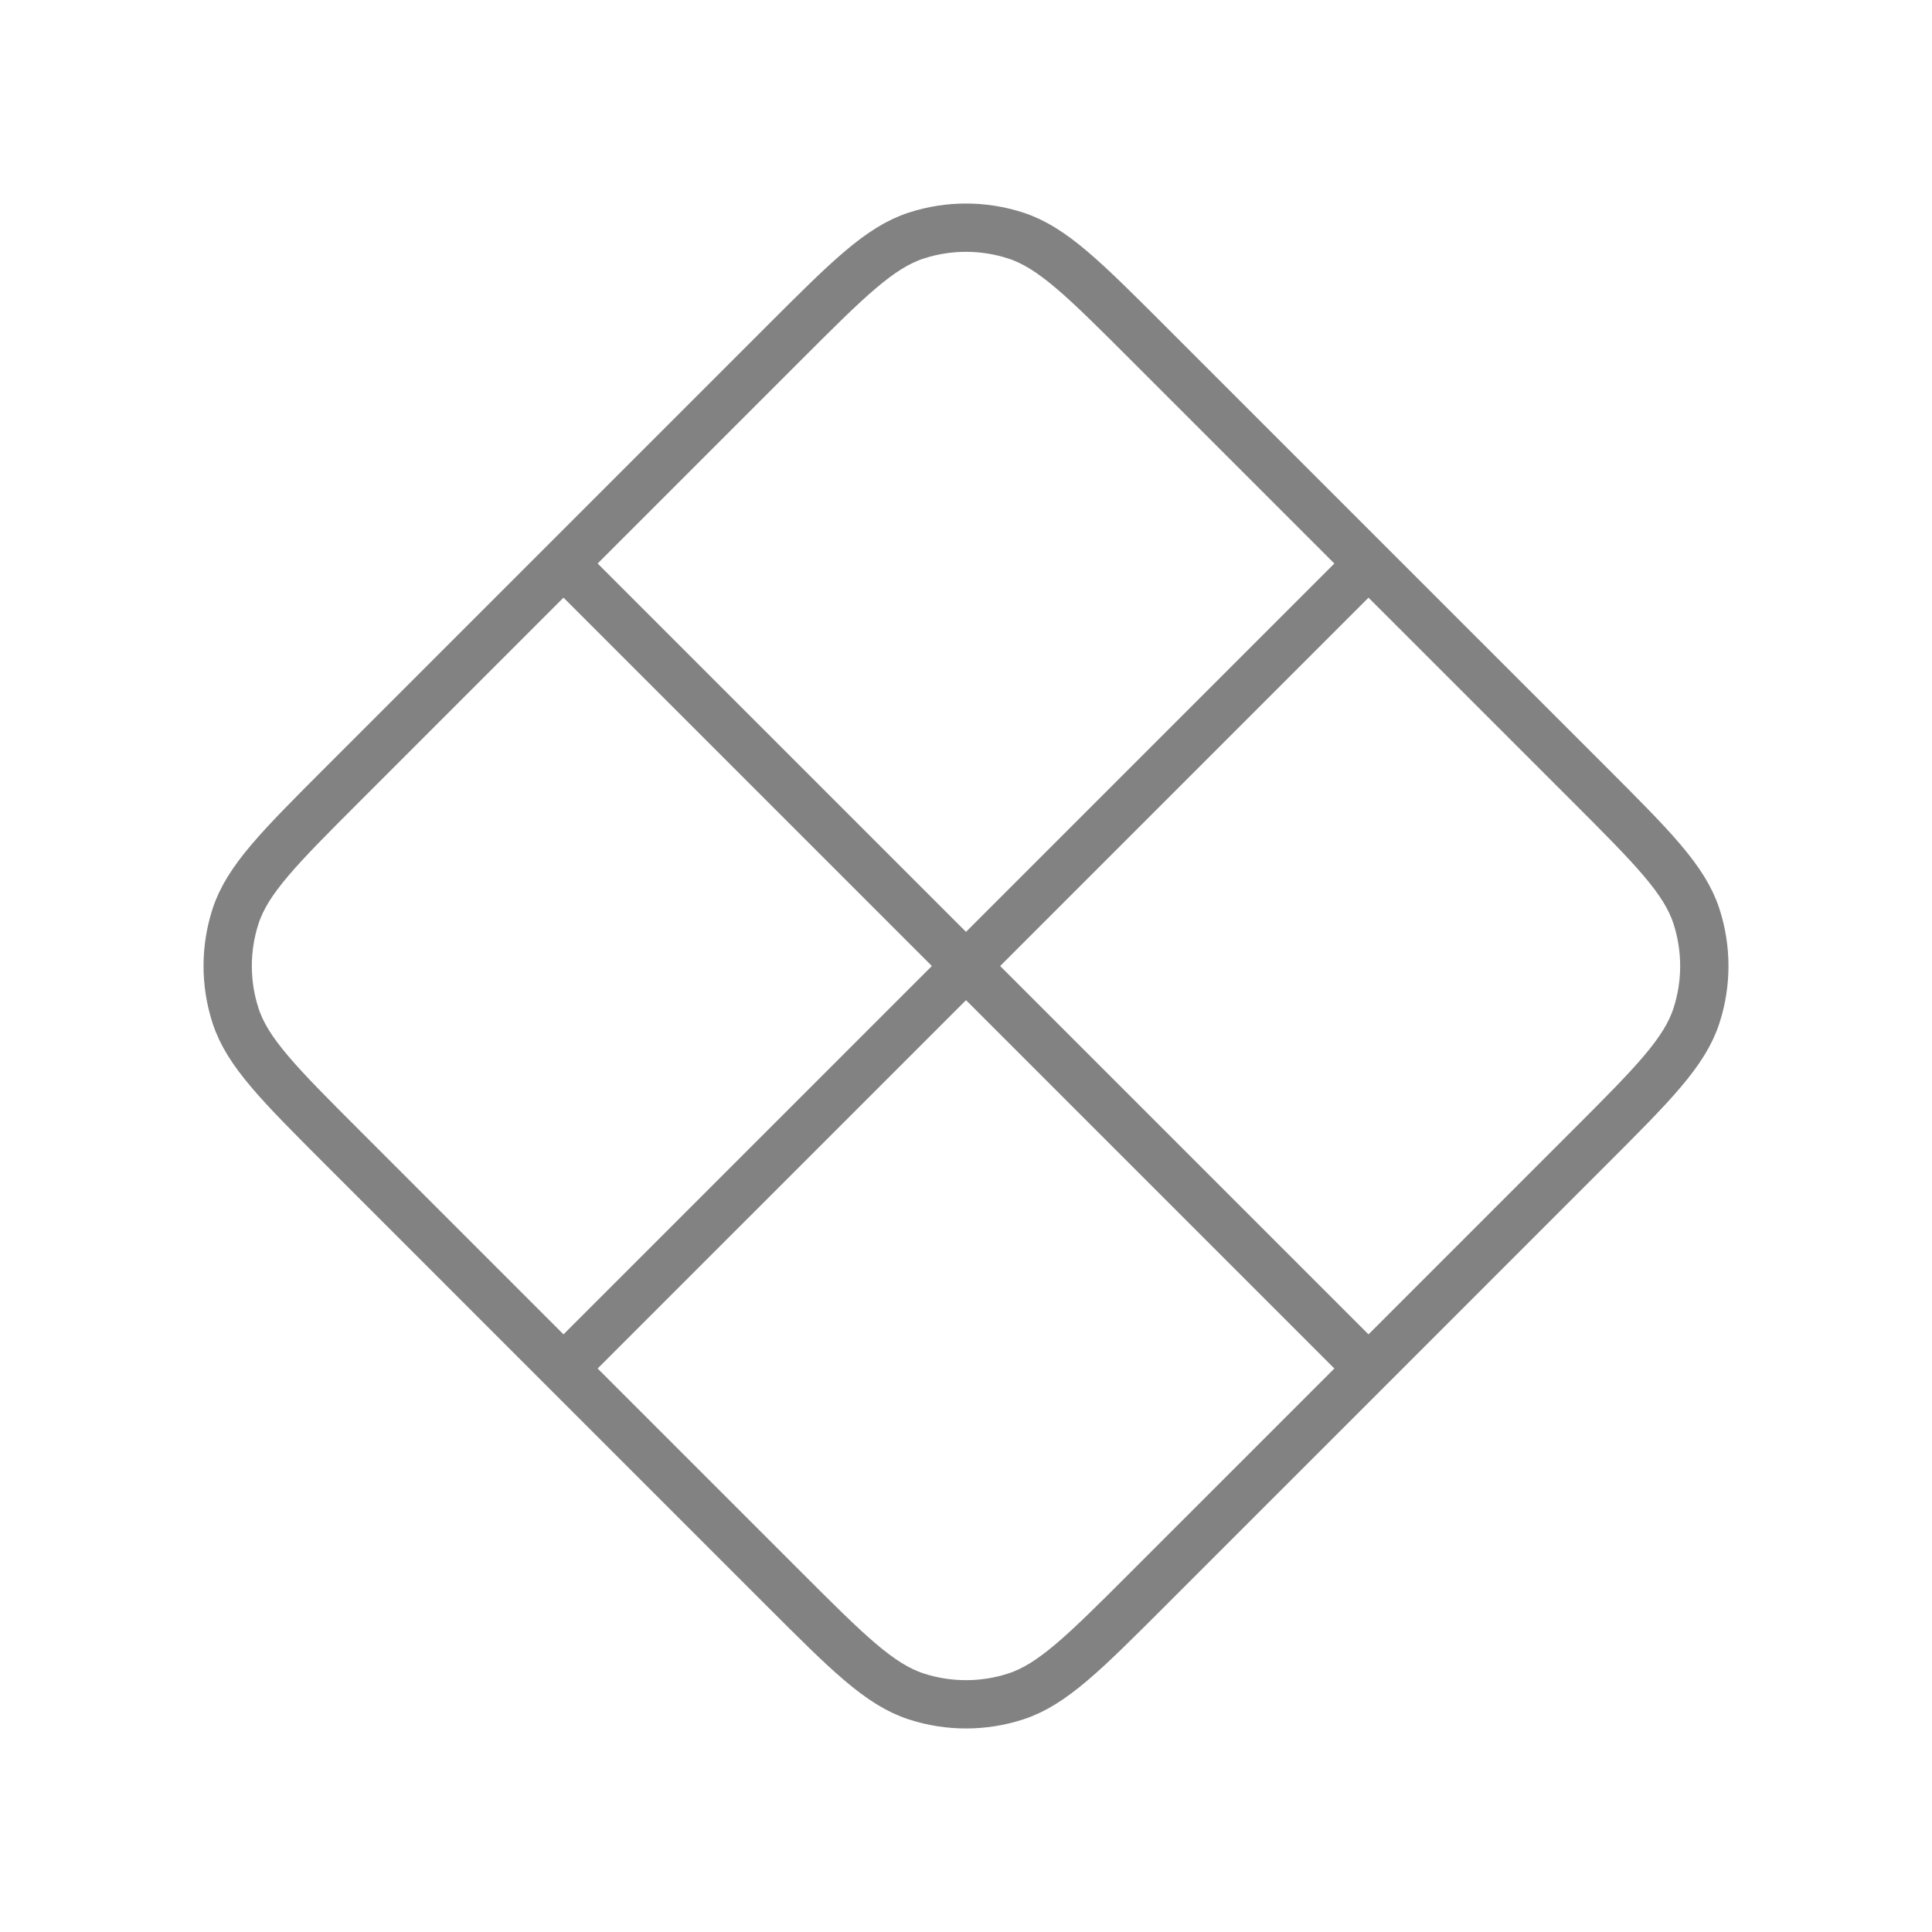 <?xml version="1.0" encoding="UTF-8"?> <svg xmlns="http://www.w3.org/2000/svg" width="80" height="80" viewBox="0 0 80 80" fill="none"><path d="M56.667 23.334L47.542 14.209C44.902 11.569 43.582 10.249 42.06 9.754C40.721 9.319 39.279 9.319 37.94 9.754C36.418 10.249 35.097 11.569 32.457 14.209L23.333 23.333M56.667 23.334L65.791 32.457C68.431 35.097 69.751 36.418 70.246 37.94C70.681 39.279 70.681 40.721 70.246 42.06C69.751 43.582 68.431 44.902 65.791 47.542L56.667 56.667M56.667 23.334L23.333 56.667M23.333 56.667L32.457 65.791C35.097 68.431 36.418 69.751 37.94 70.246C39.279 70.681 40.721 70.681 42.06 70.246C43.582 69.751 44.902 68.431 47.542 65.791L56.667 56.667M23.333 56.667L14.209 47.542C11.569 44.902 10.249 43.582 9.754 42.06C9.319 40.721 9.319 39.279 9.754 37.94C10.249 36.418 11.569 35.097 14.209 32.457L23.333 23.333M56.667 56.667L23.333 23.333" stroke="#828282" stroke-width="2" stroke-linecap="round" stroke-linejoin="round"></path></svg> 